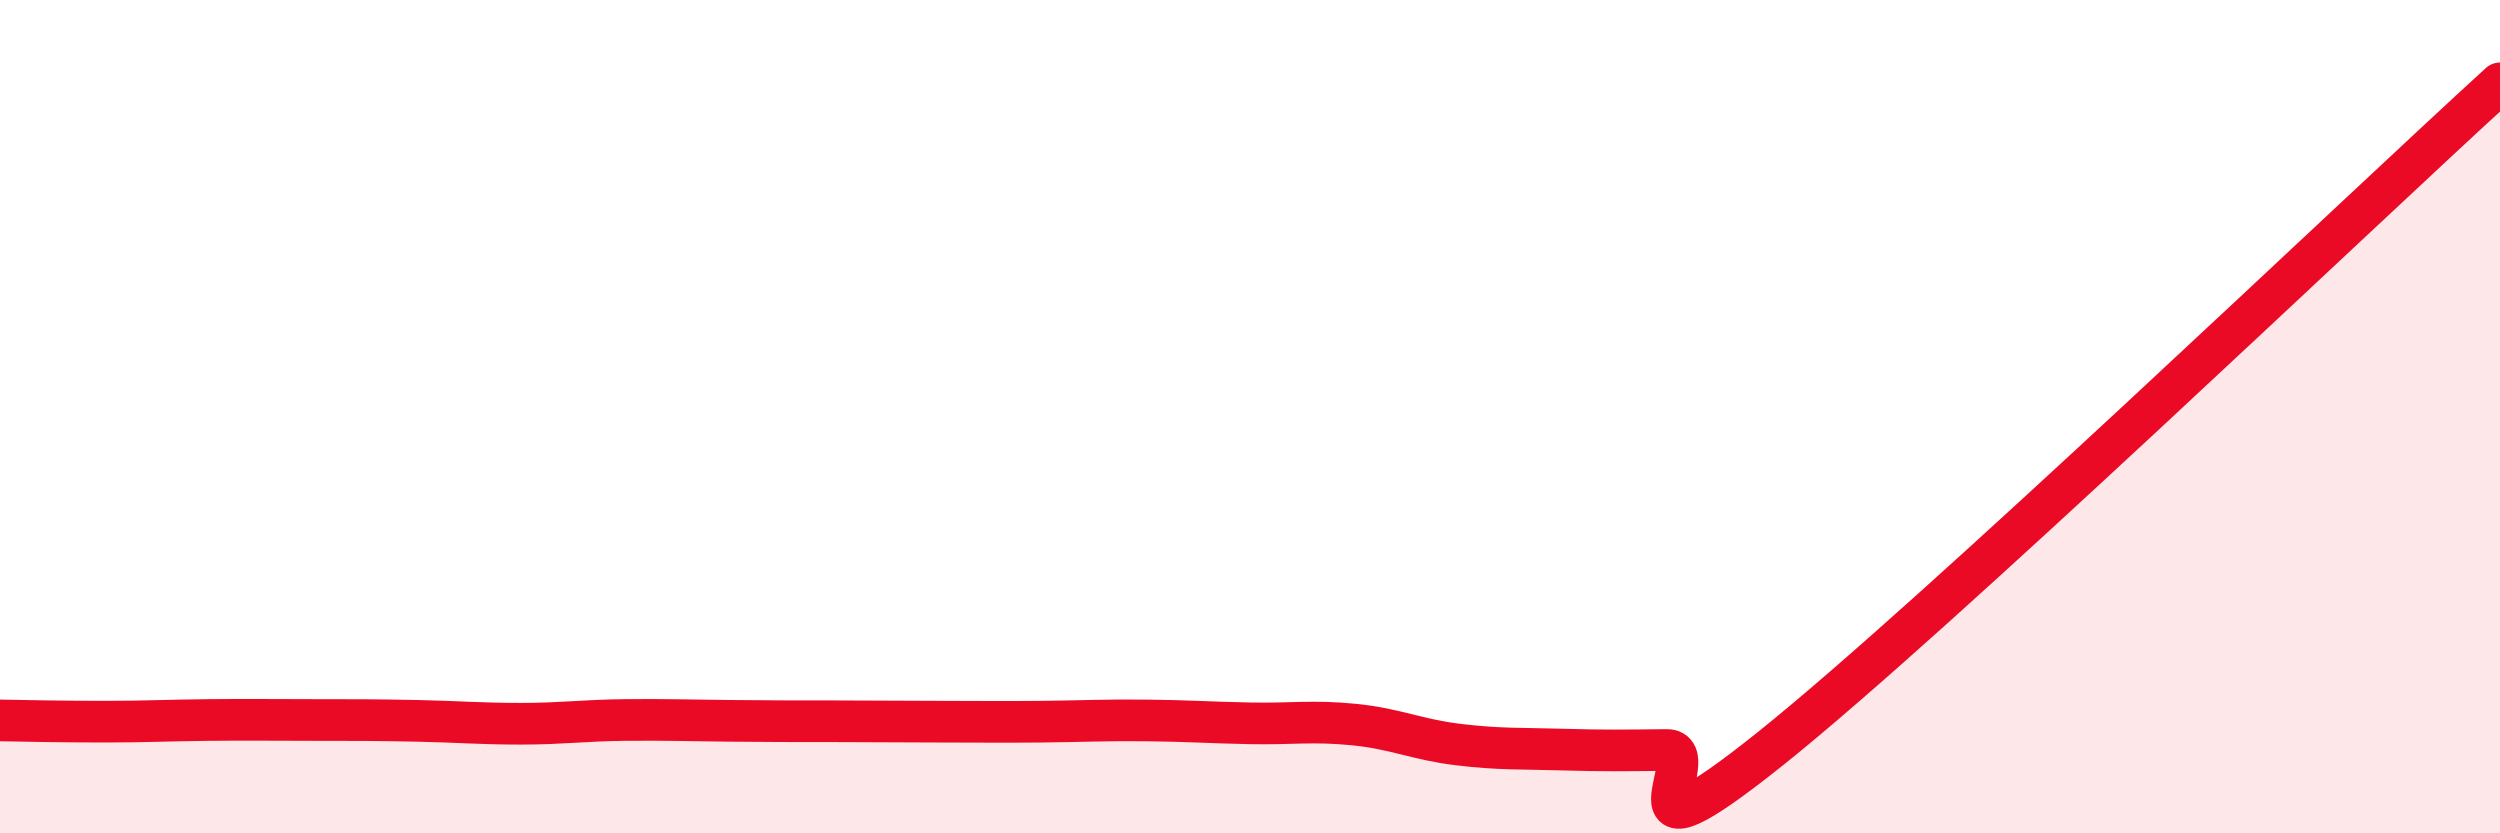 
    <svg width="60" height="20" viewBox="0 0 60 20" xmlns="http://www.w3.org/2000/svg">
      <path
        d="M 0,17.29 C 0.5,17.3 1.5,17.32 2.5,17.32 C 3.5,17.32 4,17.29 5,17.28 C 6,17.27 6.5,17.28 7.5,17.28 C 8.5,17.28 9,17.28 10,17.3 C 11,17.32 11.5,17.37 12.5,17.37 C 13.5,17.37 14,17.29 15,17.28 C 16,17.27 16.5,17.29 17.5,17.3 C 18.5,17.31 19,17.31 20,17.31 C 21,17.31 21.5,17.32 22.5,17.32 C 23.5,17.32 24,17.33 25,17.32 C 26,17.31 26.5,17.28 27.5,17.29 C 28.5,17.3 29,17.34 30,17.36 C 31,17.38 31.5,17.29 32.5,17.39 C 33.5,17.49 34,17.75 35,17.87 C 36,17.99 36.5,17.96 37.5,17.99 C 38.5,18.02 39,18.01 40,18 C 41,17.99 38.5,21.16 42.5,17.96 C 46.5,14.76 56.5,5.19 60,2L60 20L0 20Z"
        fill="#EB0A25"
        opacity="0.1"
        stroke-linecap="round"
        stroke-linejoin="round"
      />
      <path
        d="M 0,17.29 C 0.5,17.3 1.5,17.32 2.5,17.32 C 3.5,17.32 4,17.29 5,17.28 C 6,17.27 6.5,17.28 7.5,17.28 C 8.5,17.28 9,17.28 10,17.3 C 11,17.32 11.5,17.37 12.5,17.37 C 13.5,17.37 14,17.29 15,17.28 C 16,17.27 16.5,17.29 17.5,17.3 C 18.5,17.31 19,17.31 20,17.31 C 21,17.31 21.5,17.32 22.5,17.32 C 23.5,17.32 24,17.33 25,17.32 C 26,17.31 26.5,17.28 27.5,17.29 C 28.5,17.3 29,17.34 30,17.36 C 31,17.38 31.5,17.29 32.5,17.39 C 33.5,17.49 34,17.75 35,17.87 C 36,17.99 36.5,17.96 37.5,17.99 C 38.5,18.02 39,18.01 40,18 C 41,17.99 38.5,21.16 42.5,17.96 C 46.5,14.76 56.5,5.19 60,2"
        stroke="#EB0A25"
        stroke-width="1"
        fill="none"
        stroke-linecap="round"
        stroke-linejoin="round"
      />
    </svg>
  